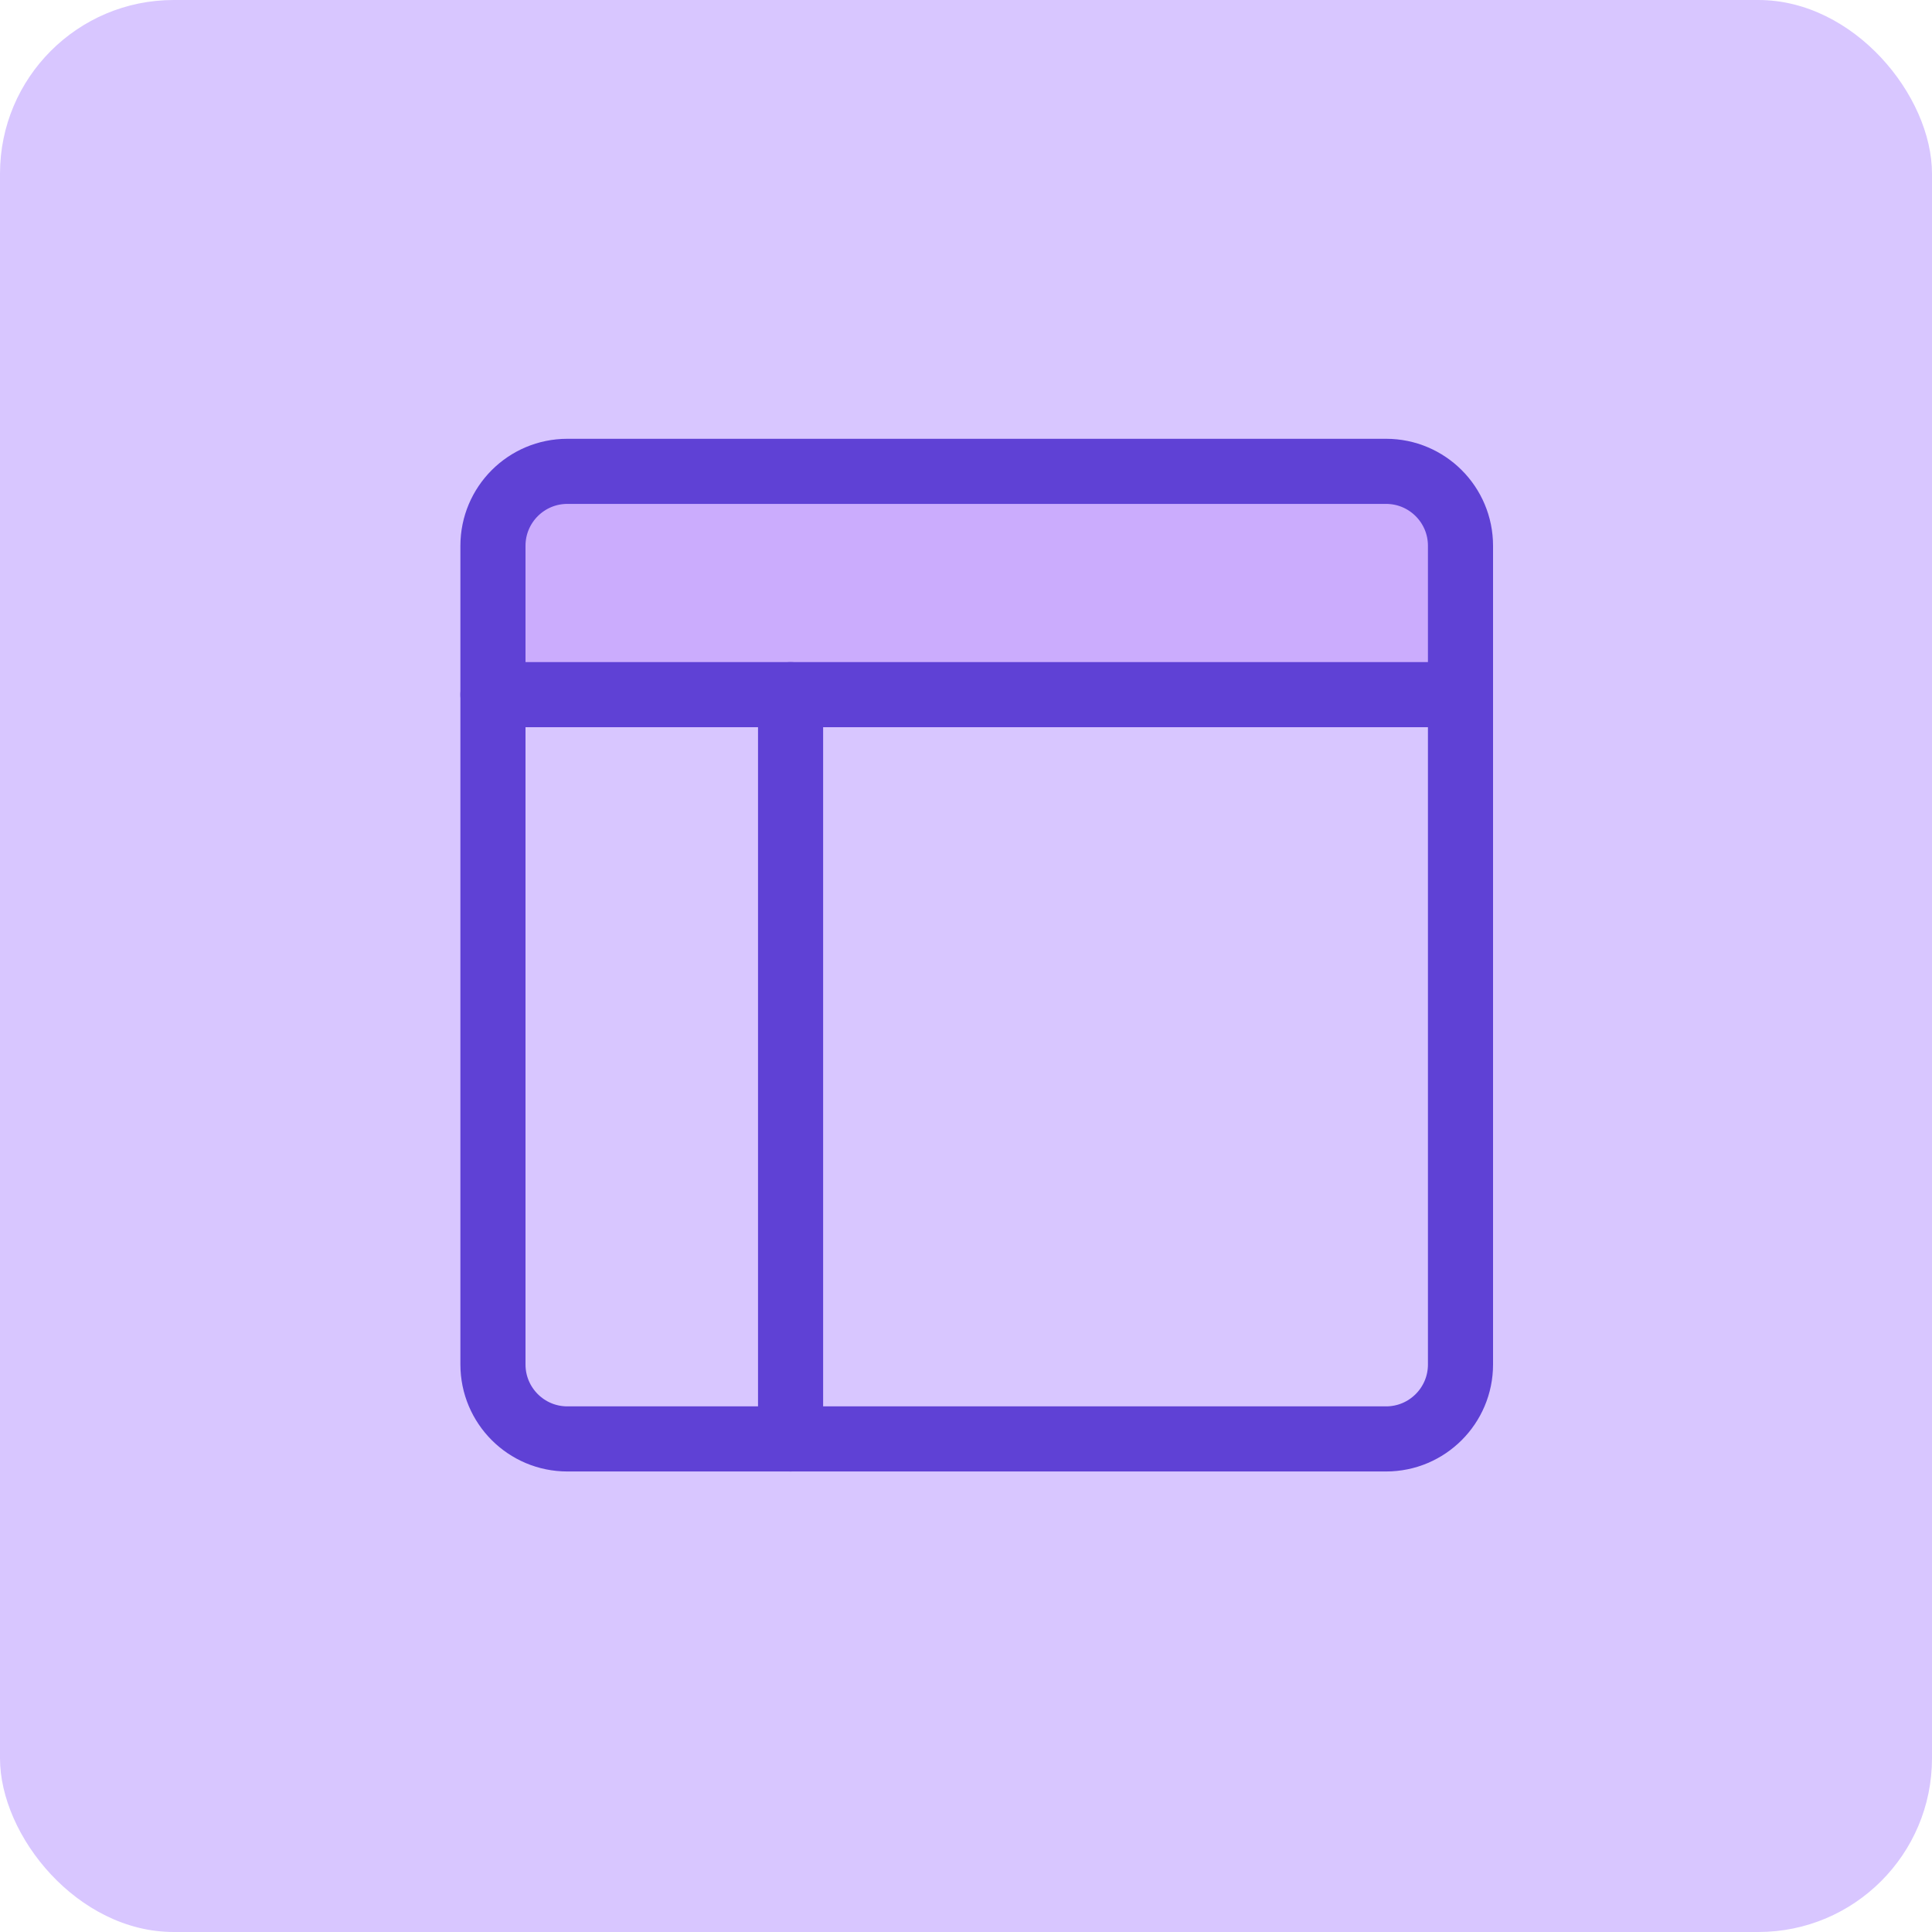 <svg width="60" height="60" viewBox="0 0 60 60" fill="none" xmlns="http://www.w3.org/2000/svg">
<rect width="60" height="60" rx="5.393" fill="#D8C6FF"/>
<g clip-path="url(#clip0_2_182)">
<path d="M17.786 21.573H42.885C44.145 21.573 45.167 21.341 45.167 21.054V15.35C45.167 15.063 44.145 14.831 42.885 14.831H17.786C16.526 14.831 15.504 15.063 15.504 15.35V21.054C15.504 21.341 16.526 21.573 17.786 21.573Z" fill="#CBACFD"/>
<path d="M43.046 14.638H17.62C16.344 14.638 15.309 15.673 15.309 16.95V42.375C15.309 43.652 16.344 44.687 17.62 44.687H43.046C44.322 44.687 45.357 43.652 45.357 42.375V16.95C45.357 15.673 44.322 14.638 43.046 14.638Z" stroke="#5F41D5" stroke-width="2.022" stroke-linecap="round" stroke-linejoin="round"/>
<path d="M15.309 21.573H45.357" stroke="#5F41D5" stroke-width="2.022" stroke-linecap="round" stroke-linejoin="round"/>
<path d="M24.552 21.573V44.687" stroke="#5F41D5" stroke-width="2.022" stroke-linecap="round" stroke-linejoin="round"/>
</g>
<defs>
<clipPath id="clip0_2_182">
<rect width="32.36" height="32.36" fill="white" transform="translate(14.156 13.483)"/>
</clipPath>
</defs>
</svg>
